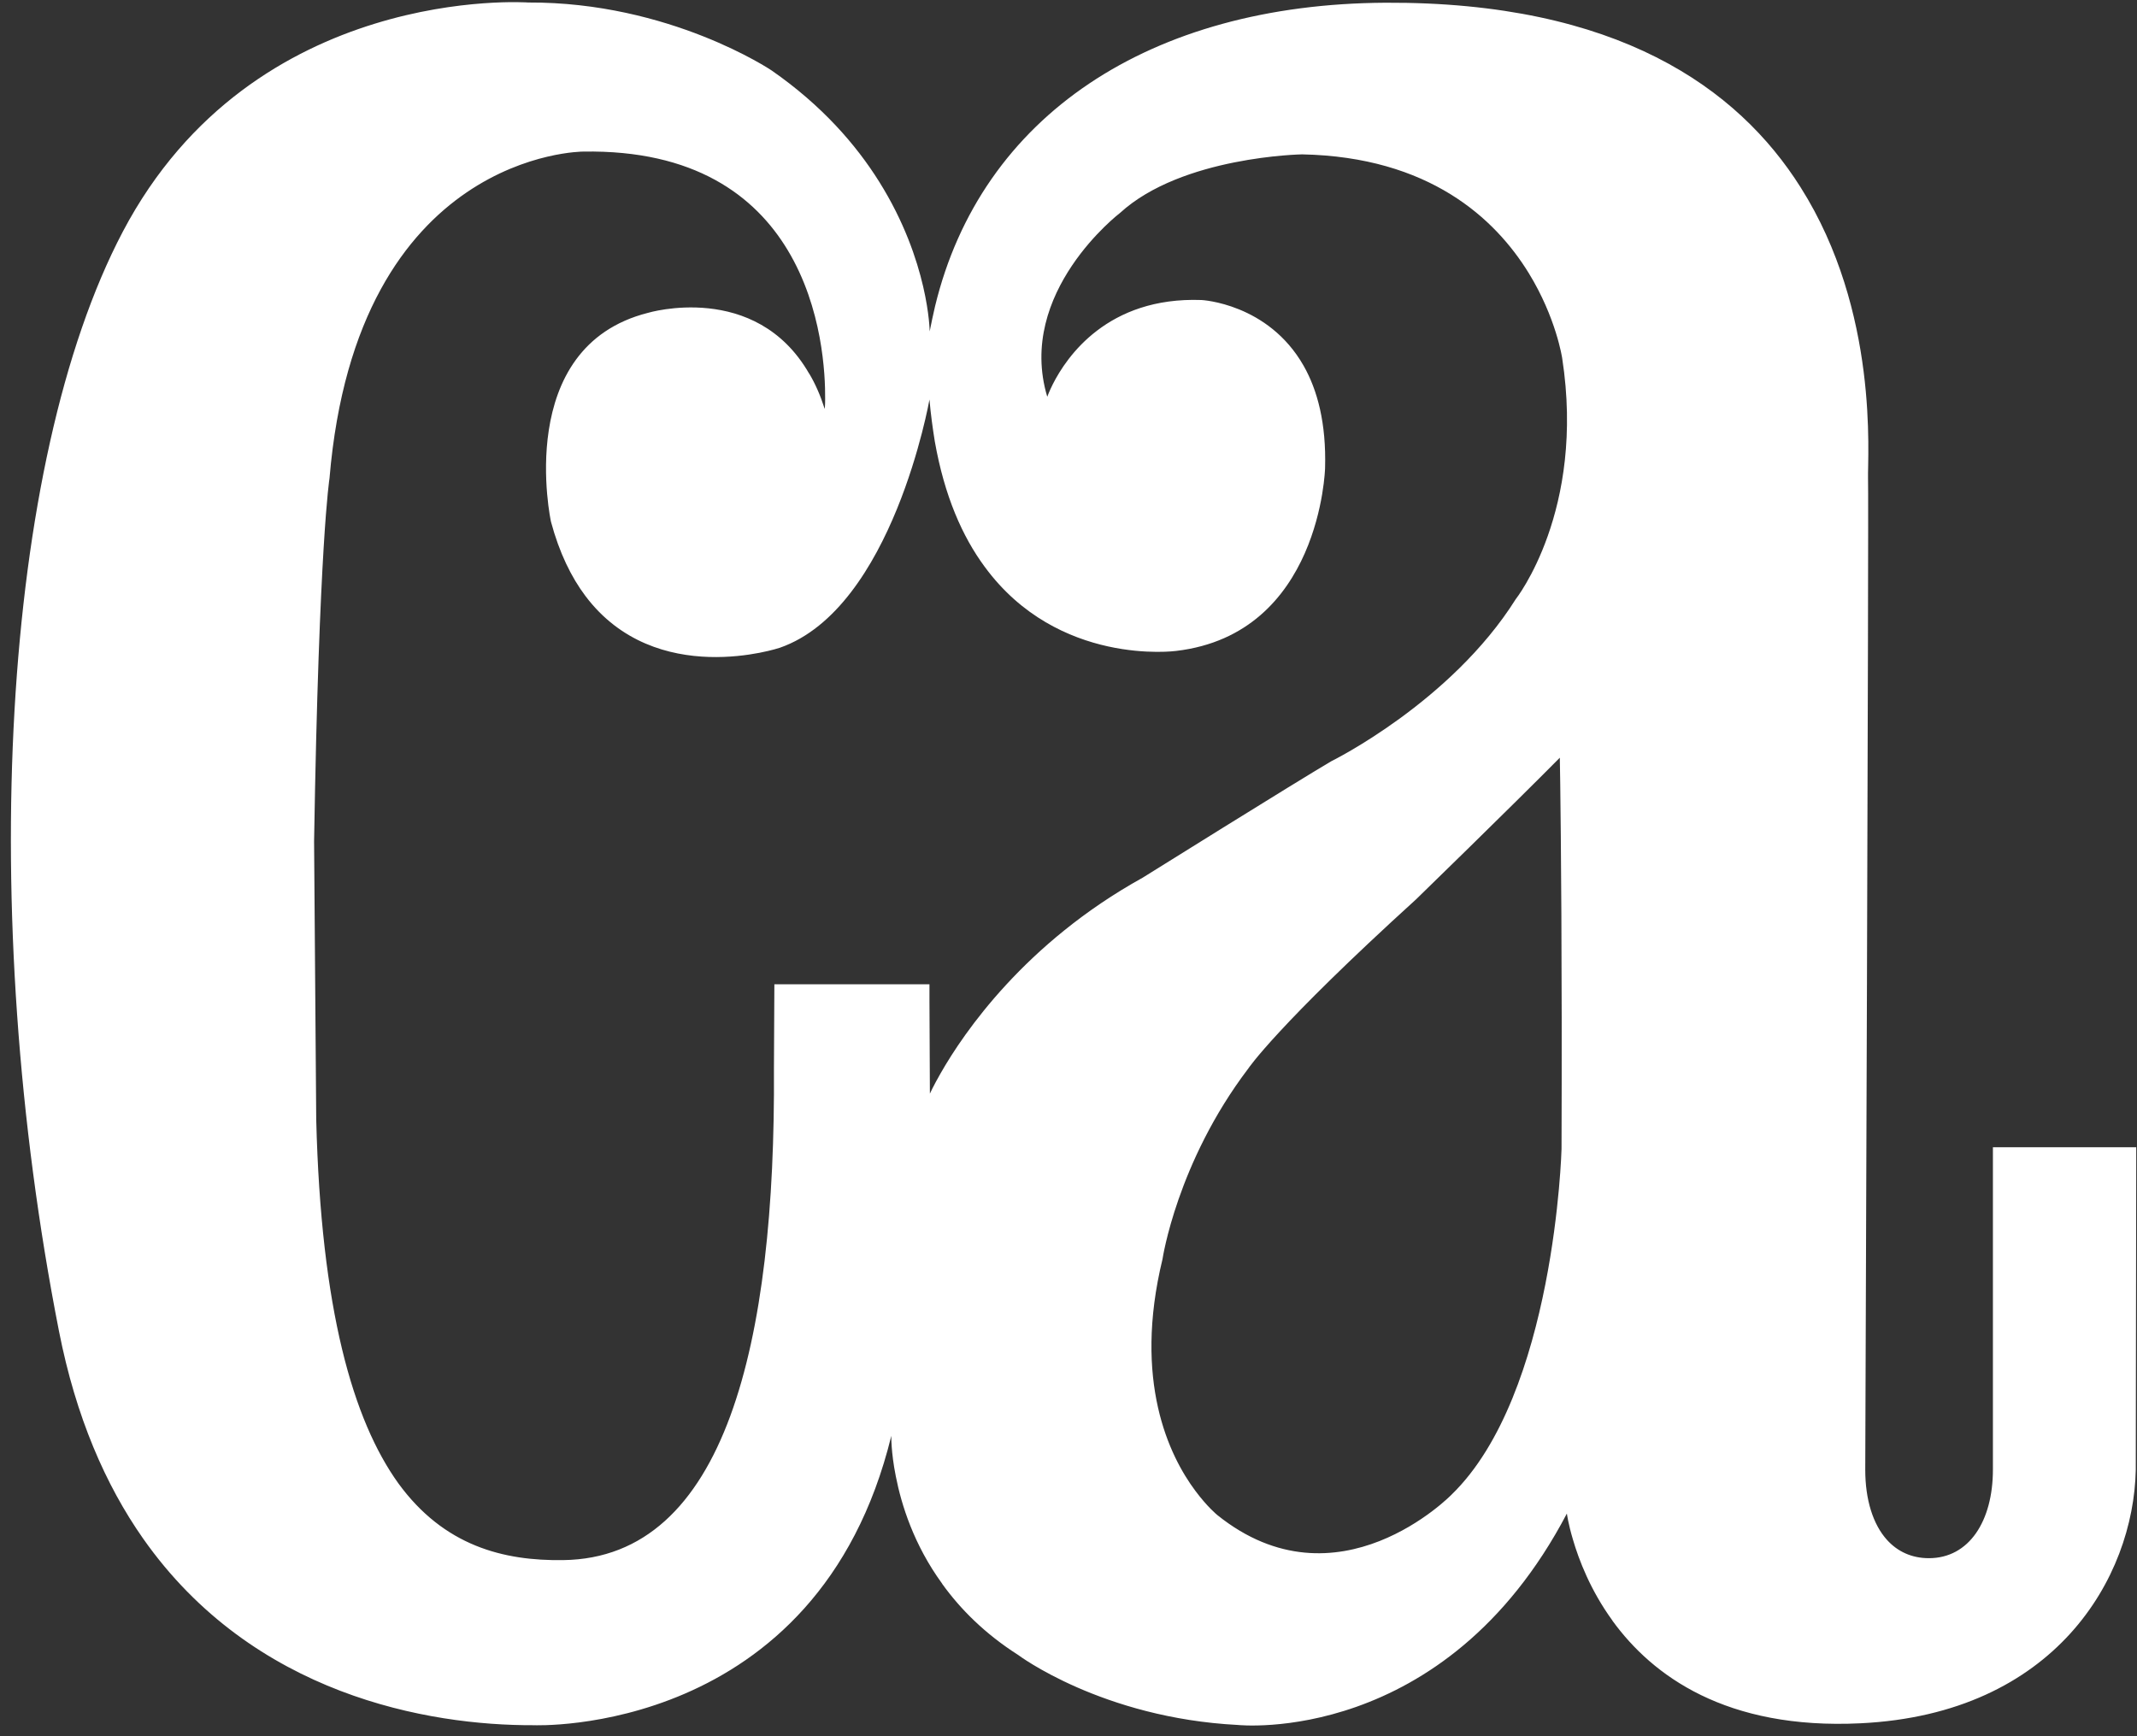 <svg width="80" height="65" viewBox="0 0 80 65" fill="none" xmlns="http://www.w3.org/2000/svg">
<rect x="0" y="0" width="80" height="65" fill="#333333" stroke="none"/>
<g clip-path="url(#clip0_7349_2325)">
<path d="M74.606 42.951V55.017C74.606 56.944 73.716 58.335 72.209 58.335C71.567 58.335 71.038 58.087 70.645 57.655C70.116 57.072 69.827 56.144 69.827 55.025C69.827 55.025 69.963 18.804 69.931 17.901C69.907 17.109 70.356 11.672 67.406 7.011C65.056 3.285 60.534 0.062 51.866 0.102C43.054 0.15 36.727 4.332 35.003 11.472C34.931 11.776 34.867 12.088 34.803 12.408C34.803 12.408 34.779 9.785 32.918 6.811C32.044 5.412 30.761 3.94 28.885 2.637C28.885 2.637 25.076 0.07 19.776 0.094C19.776 0.094 9.504 -0.649 4.597 8.674C0.059 17.301 -0.879 34.124 2.208 49.836C2.841 53.058 3.956 55.6 5.351 57.591C9.472 63.468 16.047 64.603 19.977 64.588C19.977 64.588 30.609 65.051 33.367 53.753C33.367 53.753 33.351 54.353 33.536 55.273C33.744 56.336 34.209 57.831 35.268 59.286C35.268 59.294 35.276 59.294 35.276 59.302C35.949 60.238 36.871 61.165 38.114 61.957C38.114 61.957 41.249 64.316 46.341 64.579C46.341 64.579 54.071 65.403 58.657 56.664C58.657 56.664 58.706 57.04 58.882 57.631C59.106 58.399 59.539 59.534 60.357 60.662C60.357 60.67 60.365 60.67 60.365 60.678C61.857 62.733 64.615 64.763 69.651 64.516C76.931 64.164 79.874 59.071 79.954 55.025L79.971 43.567V42.951H74.606ZM11.838 41.912L11.758 31.493C11.942 20.323 12.335 17.909 12.335 17.909C13.361 5.675 21.829 5.675 21.829 5.675C26.006 5.603 28.268 7.338 29.486 9.361C30.793 11.528 30.898 14.023 30.89 14.942C30.89 15.182 30.874 15.31 30.874 15.31C30.713 14.806 30.521 14.367 30.296 13.991L30.288 13.983C28.284 10.505 24.258 11.712 24.258 11.712C19.199 12.991 20.626 19.532 20.626 19.532C20.939 20.699 21.388 21.611 21.917 22.314C24.555 25.817 29.198 24.249 29.198 24.249C33.423 22.77 34.795 14.958 34.795 14.958C34.843 15.51 34.915 16.03 34.995 16.526C35.356 18.572 36.029 20.092 36.863 21.219C39.614 24.969 44.032 24.369 44.032 24.369C49.444 23.73 49.605 17.525 49.605 17.525C49.653 15.838 49.316 14.598 48.803 13.695C47.472 11.352 44.978 11.232 44.978 11.232C41.458 11.104 39.926 13.367 39.413 14.383C39.269 14.671 39.205 14.854 39.205 14.854C38.034 10.944 41.931 7.97 41.931 7.97C44.248 5.851 48.747 5.779 48.747 5.779C53.502 5.875 55.971 8.178 57.23 10.225C58.257 11.896 58.481 13.407 58.481 13.407C59.363 19.124 56.741 22.434 56.741 22.434C54.312 26.296 49.845 28.495 49.845 28.495C48.482 29.295 42.773 32.861 42.773 32.861C38.371 35.299 36.078 38.666 35.22 40.169C34.939 40.657 34.811 40.944 34.811 40.944L34.795 37.466V36.85H28.989L28.973 40.017C29.037 50.259 27.169 58.327 21.083 58.407C18.862 58.439 16.625 57.887 14.909 55.528C13.217 53.17 12.014 49.036 11.838 41.912ZM44.745 55.808C43.767 54.497 42.412 51.699 43.519 47.141C43.519 47.141 44.056 43.527 46.726 40.009C46.726 40.009 47.776 38.426 53.013 33.668C53.013 33.668 56.508 30.27 58.393 28.367C58.393 28.367 58.401 28.703 58.409 29.383C58.433 31.27 58.481 35.803 58.457 43.015C58.457 43.015 58.217 52.202 54.336 55.96C54.336 55.96 50.07 60.334 45.571 56.72C45.563 56.712 45.203 56.424 44.745 55.808Z" fill="white"></path>
</g>
<defs>
<clipPath id="clip0_7349_2325">
<rect width="80" height="64.762" fill="white"></rect>
</clipPath>
</defs>
</svg>
